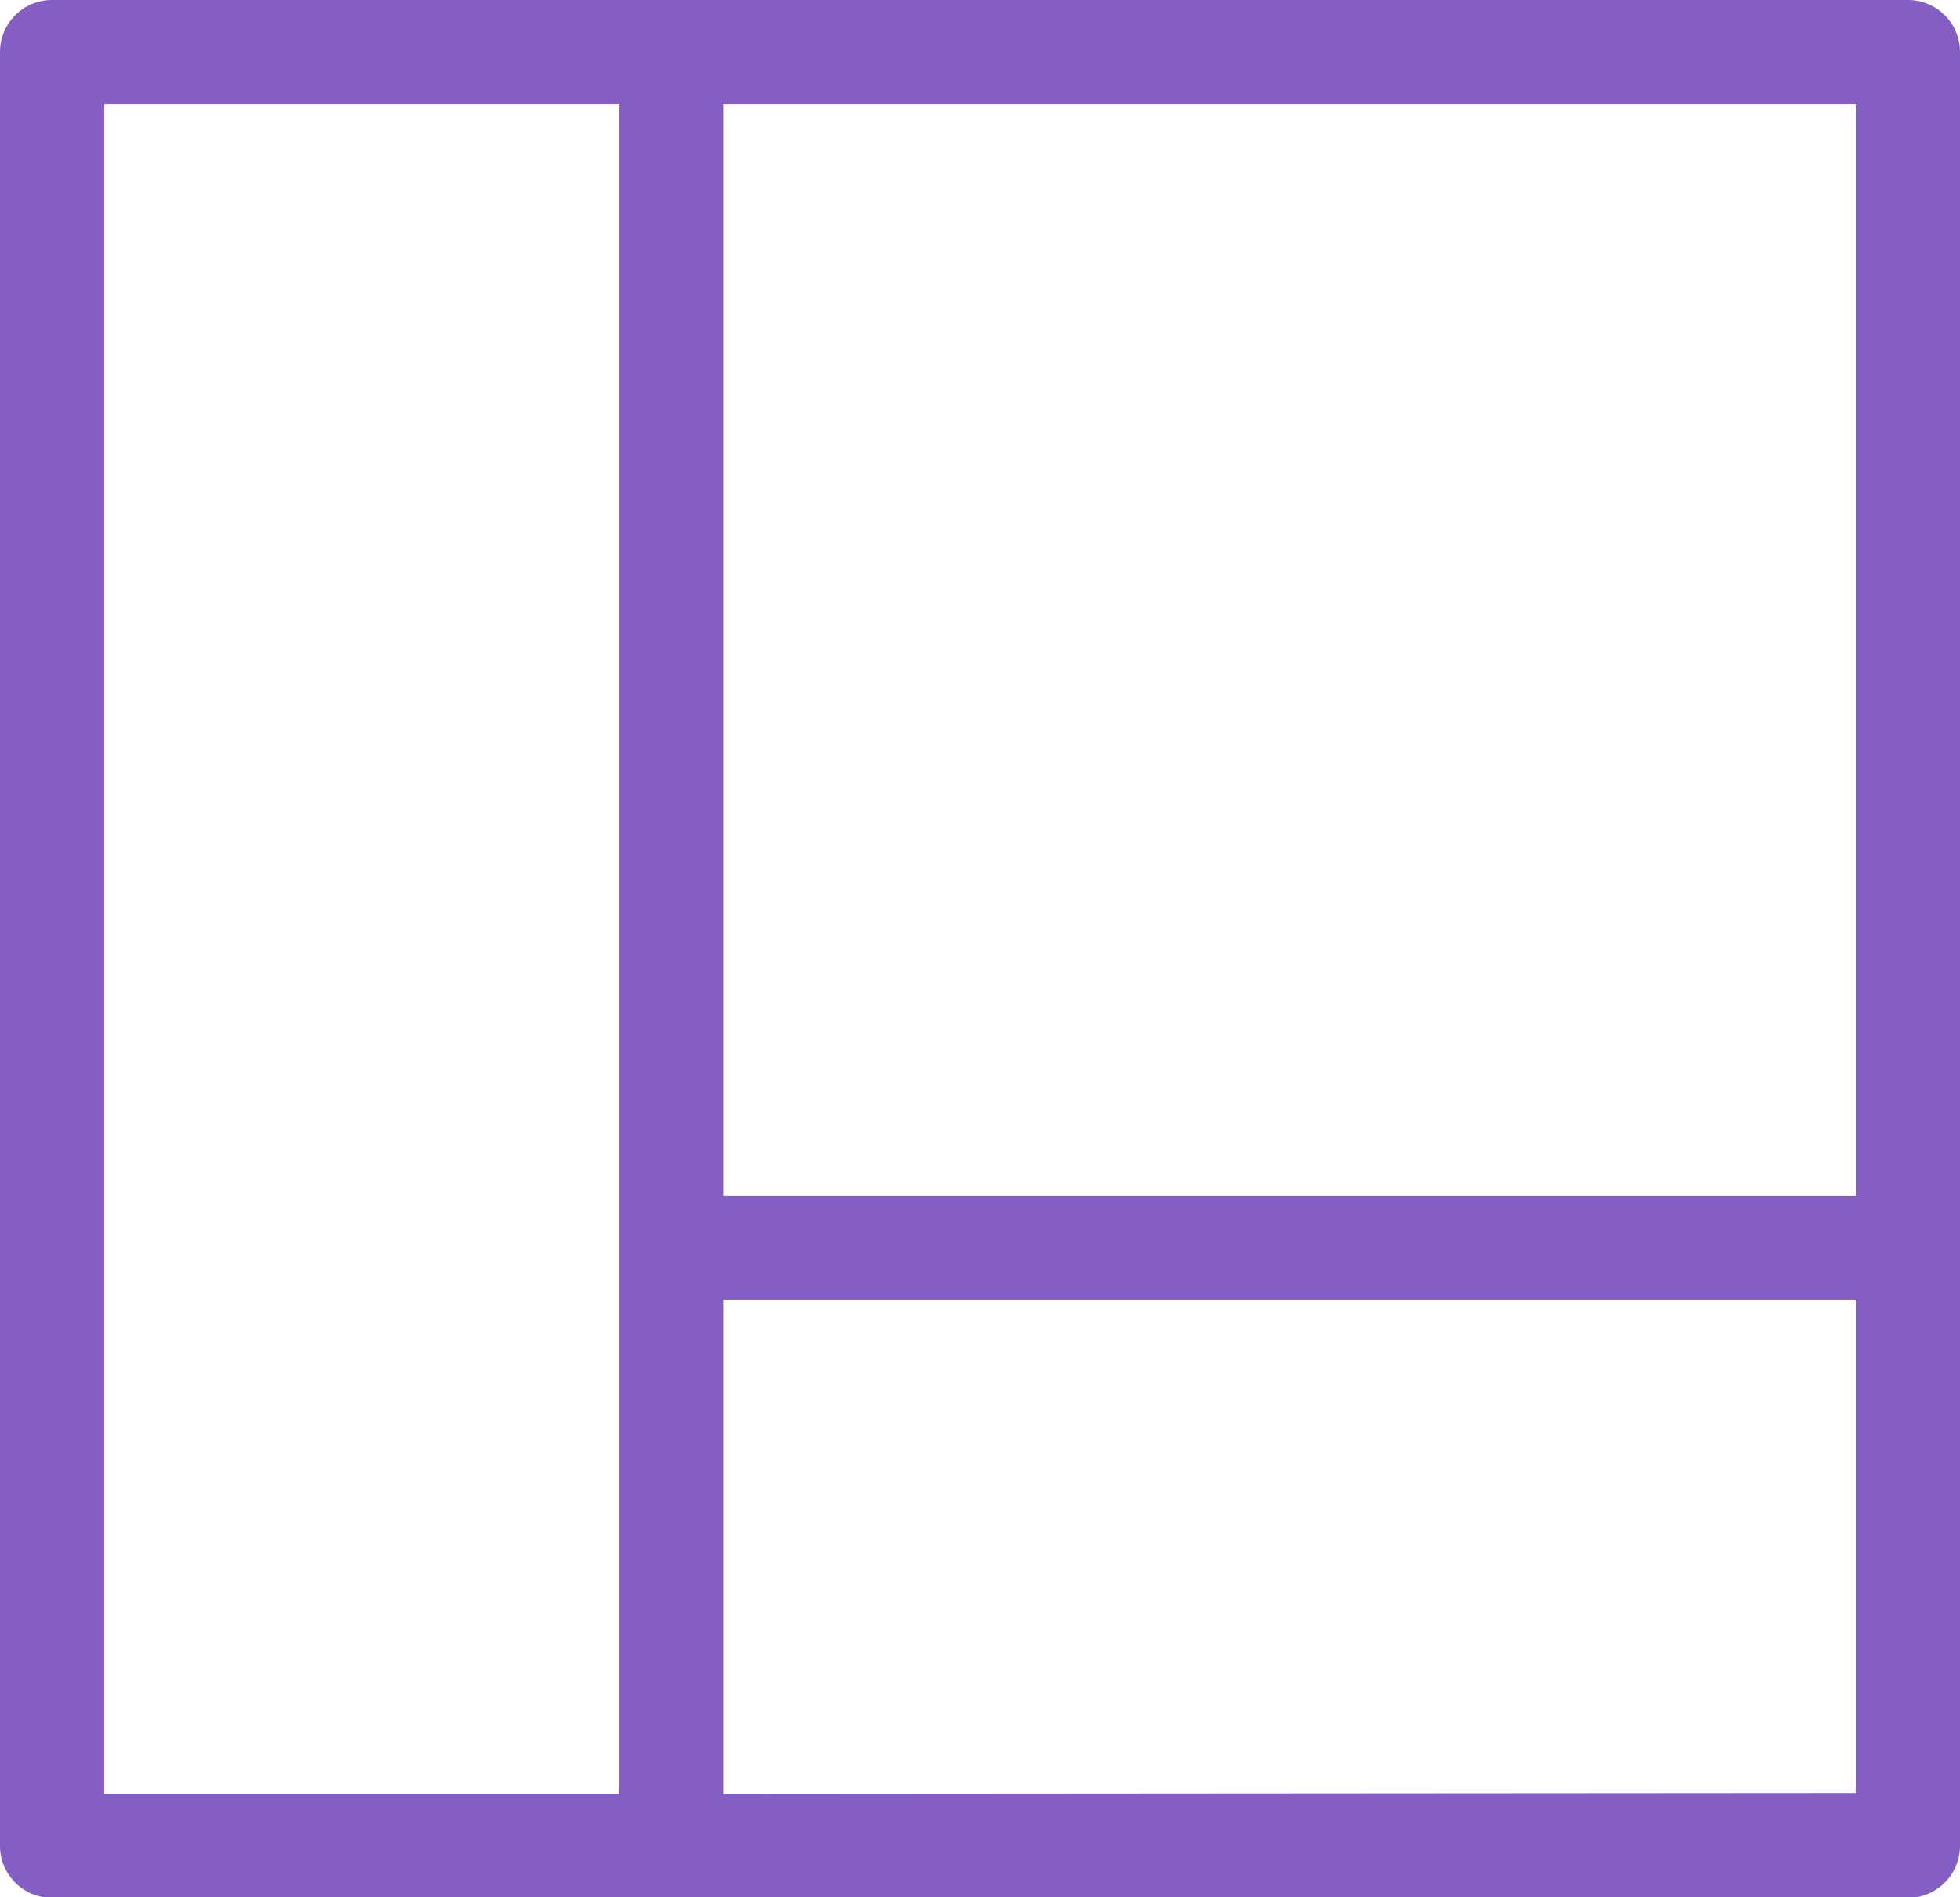 <svg id="Layer_1" data-name="Layer 1" xmlns="http://www.w3.org/2000/svg" viewBox="0 0 122.88 118.96"><path fill="#845EC2" d="M3.27,119H119.61a3.26,3.26,0,0,0,3.27-3.27V3.27A3.26,3.26,0,0,0,119.61,0H3.27A3.26,3.26,0,0,0,0,3.27V115.69A3.26,3.26,0,0,0,3.27,119ZM116.34,75h-71V6.54h71V75Zm-71,37.47V81.49h71v30.93Zm-6.54,0H6.54V6.54H38.78V112.42Z"/></svg>